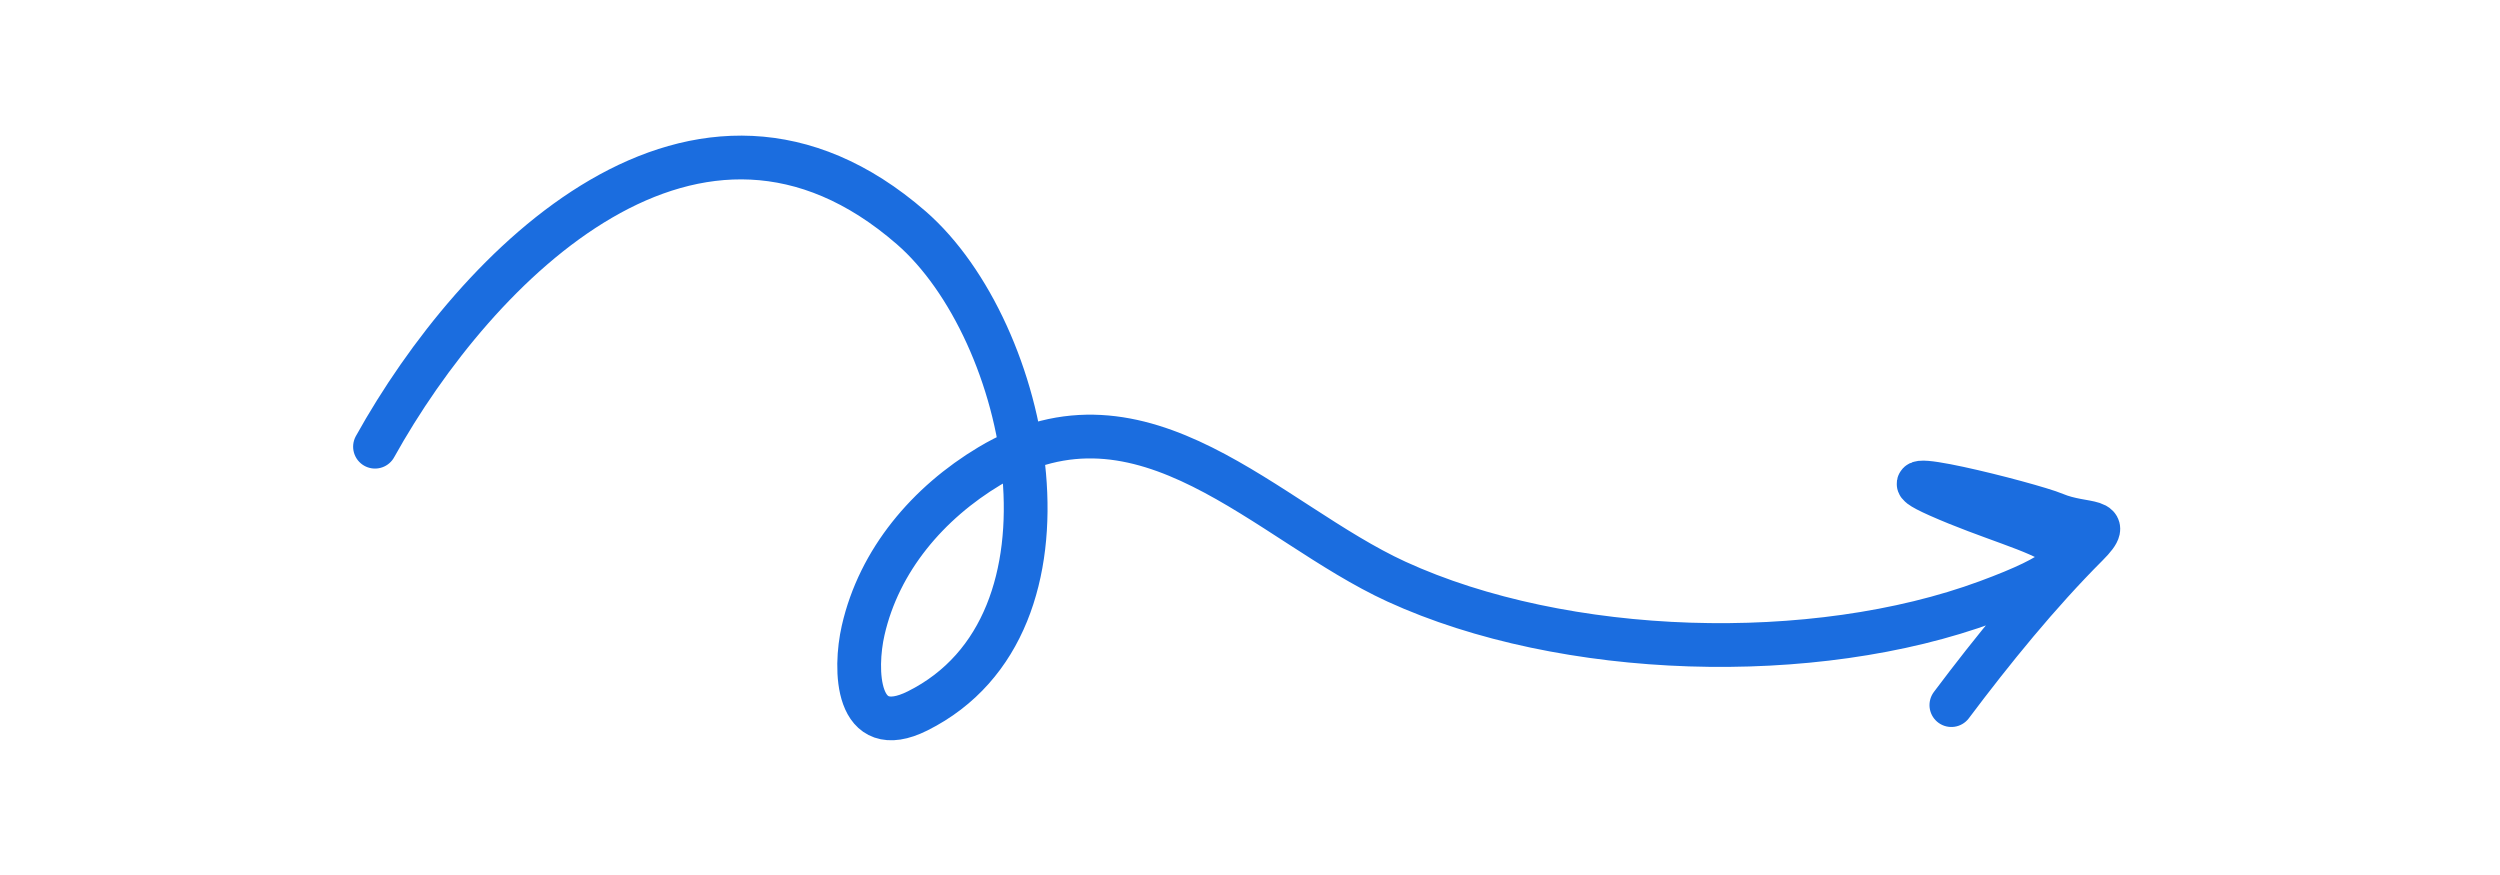 <svg width="200" height="70" viewBox="310 210 230 100" fill="none" xmlns="http://www.w3.org/2000/svg">
  <path d="M325 261.051C336.628 240.119 361.843 214.777 386.283 236.029C399.815 247.796 406.934 281.284 387.021 291.241C379.902 294.8 379.777 286.492 380.786 282.052C382.618 273.99 388.229 267.463 395.225 263.266C412.833 252.701 426.972 269.705 441.741 276.474C460.909 285.259 489.447 286.092 509.258 278.771C526.381 272.443 515.208 271.753 503.679 266.629C494.913 262.733 514.21 267.6 516.97 268.762C520.437 270.222 523.905 269.046 520.661 272.29C515.166 277.785 509.839 284.341 505.156 290.584" stroke="#1B6DDF" stroke-width="5" stroke-linecap="round"/>
</svg>